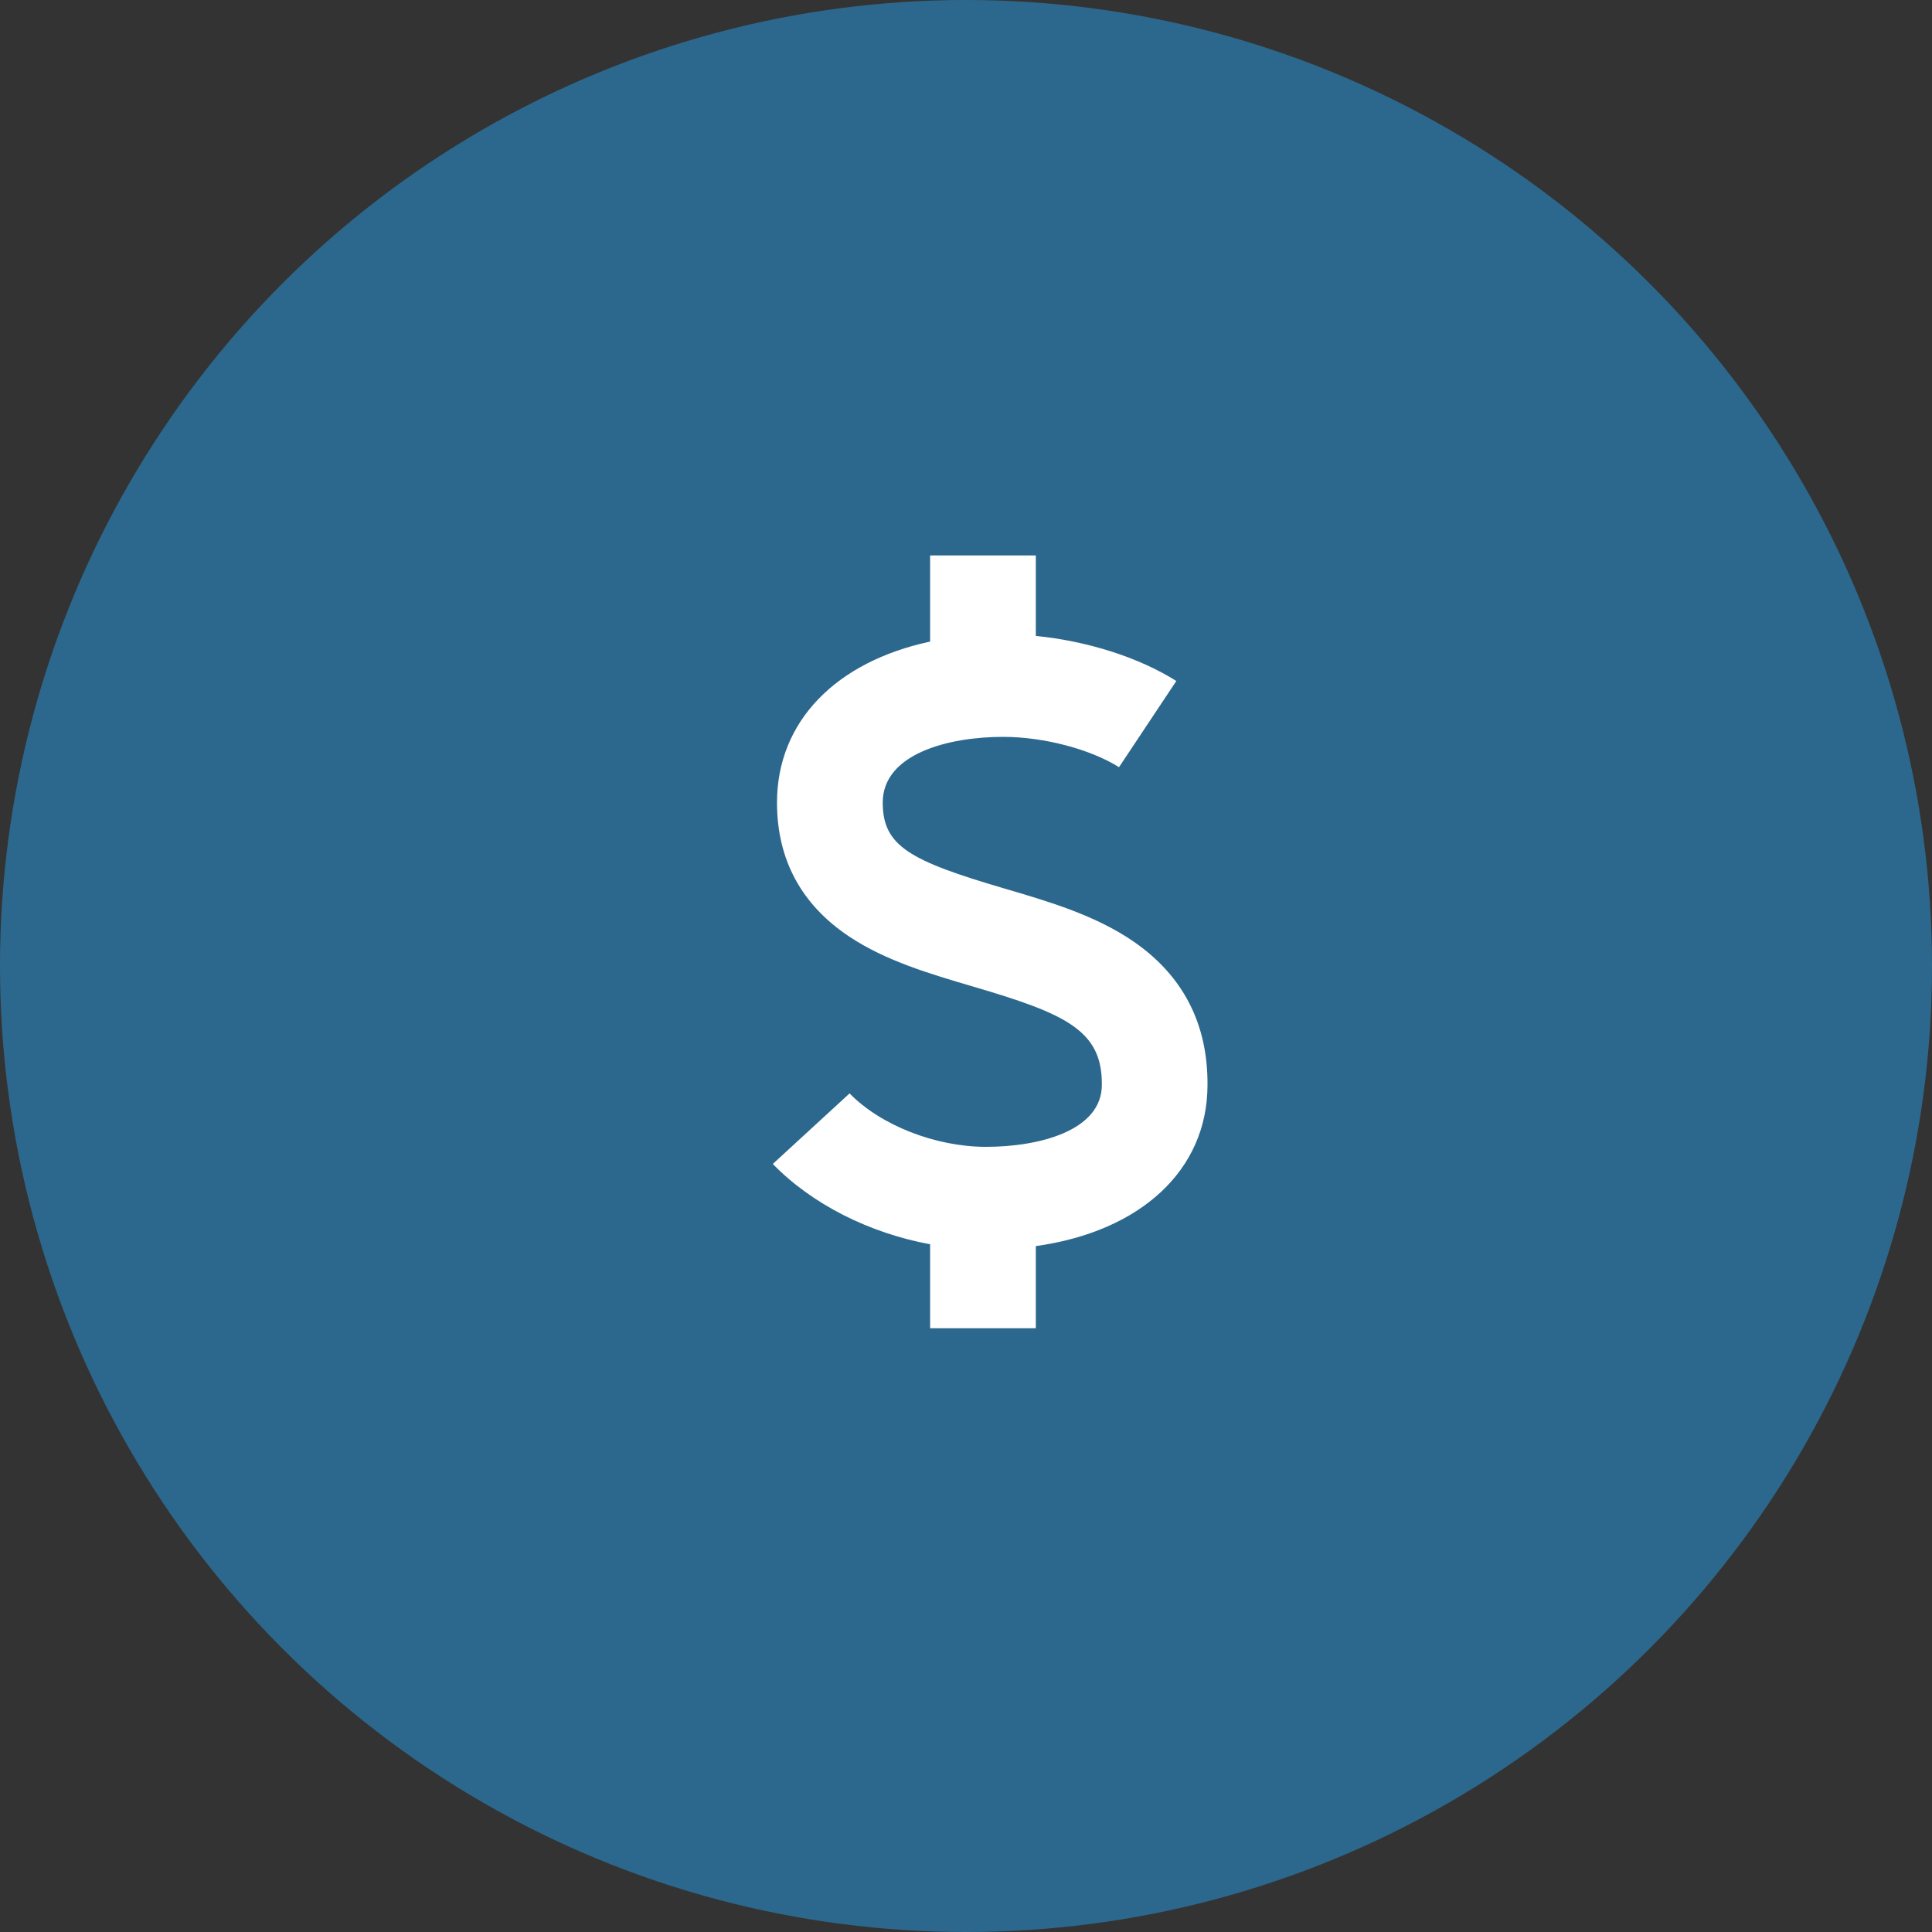 <svg width="80" height="80" viewBox="0 0 80 80" fill="none" xmlns="http://www.w3.org/2000/svg">
<rect x="0" y="0" width="80" height="80" fill="#333333" stroke="none"/>
<circle cx="40" cy="40" r="40" fill="#2C688D"/>
<path d="M50 44.932C50.019 42.4 48.989 40.398 46.934 38.984C45.347 37.895 43.421 37.328 41.558 36.782C37.678 35.639 36.552 35.037 36.552 33.234C36.552 31.226 39.238 30.512 41.538 30.512C43.213 30.512 45.139 31.018 46.336 31.767L48.709 28.198C47.145 27.213 45.004 26.541 42.891 26.333V23H38.514V26.567C34.624 27.398 32.174 29.868 32.174 33.234C32.174 35.592 33.182 37.462 35.165 38.781C36.674 39.787 38.514 40.328 40.291 40.851C44.097 41.969 45.642 42.65 45.625 44.906L45.625 44.922C45.625 46.815 43.042 47.488 40.83 47.488C38.74 47.488 36.468 46.598 35.179 45.275L32 48.197C33.631 49.873 36.002 51.058 38.514 51.523V55H42.891V51.598C47.213 50.996 49.995 48.468 50 44.932Z" fill="white"/>
</svg>
